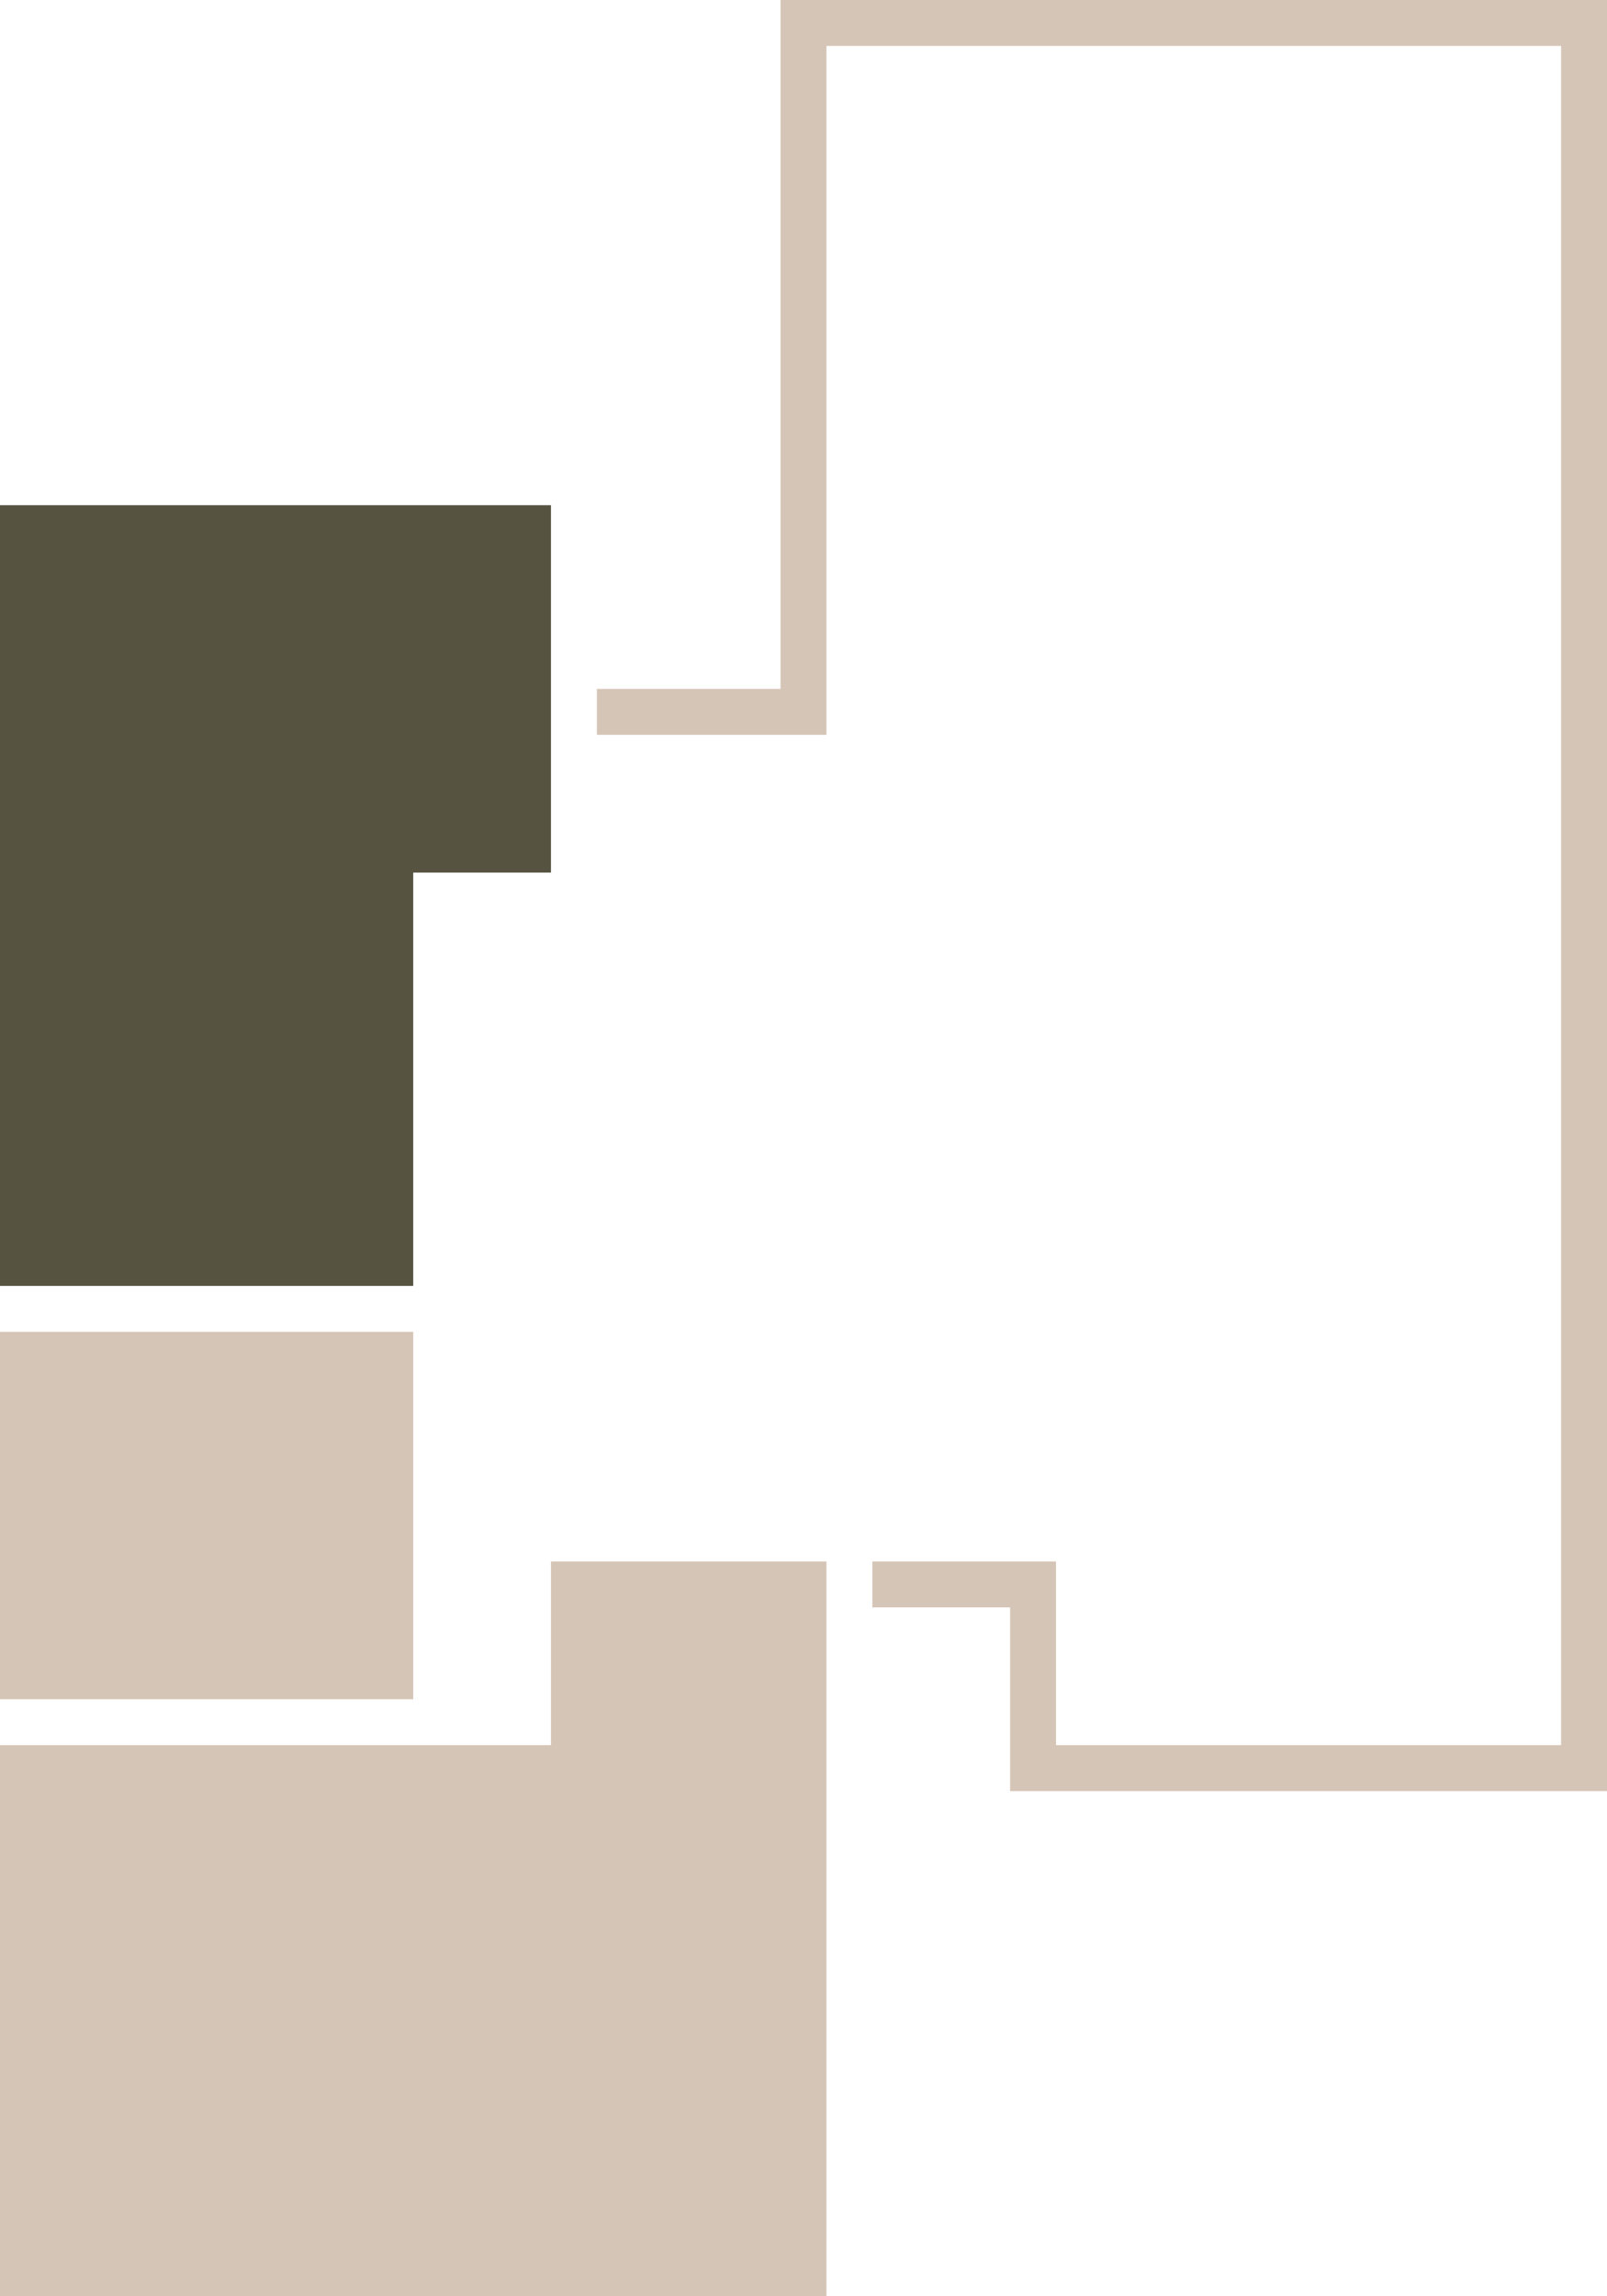 <?xml version="1.0" encoding="utf-8"?>
<!-- DO NOT EDIT THIS, THIS FILE IS GENERATED FROM "1_38.original_3.svg" using transform-svgs.js script -->
<!-- Generator: Adobe Illustrator 24.2.0, SVG Export Plug-In . SVG Version: 6.00 Build 0)  -->
<!DOCTYPE svg PUBLIC "-//W3C//DTD SVG 1.1//EN" "http://www.w3.org/Graphics/SVG/1.1/DTD/svg11.dtd">
<svg version="1.1" id="Слой_1" xmlns:x="http://ns.adobe.com/Extensibility/1.0/" xmlns:i="http://ns.adobe.com/AdobeIllustrator/10.0/" xmlns:graph="http://ns.adobe.com/Graphs/1.0/"
	 xmlns="http://www.w3.org/2000/svg" xmlns:xlink="http://www.w3.org/1999/xlink" x="0px" y="0px" viewBox="0 0 35 50"
	 style="enable-background:new 0 0 35 50;" xml:space="preserve">
<style type="text/css">
	.st0{fill:#D5C5B7;}
</style>
<polygon id="rectangles" class="st0" points="35,0 35,0 17,0 17,15 13,15 13,16 18,16 18,1 34,1 34,38 23,38
	23,34 19,34 19,35 22,35 22,39 35,39 "/>
<polygon id="apart_x5F_03_1_" style="fill: #565440;" class="st0" points="12,11 0,11 0,28 9,28 9,19 12,19 "/>
<rect id="apart_x5F_02_1_" y="29" class="st0" width="9" height="8"/>
<polygon id="apart_x5F_01_1_" class="st0" points="12,34 12,38 0,38 0,50 18,50 18,34 "/>
</svg>
